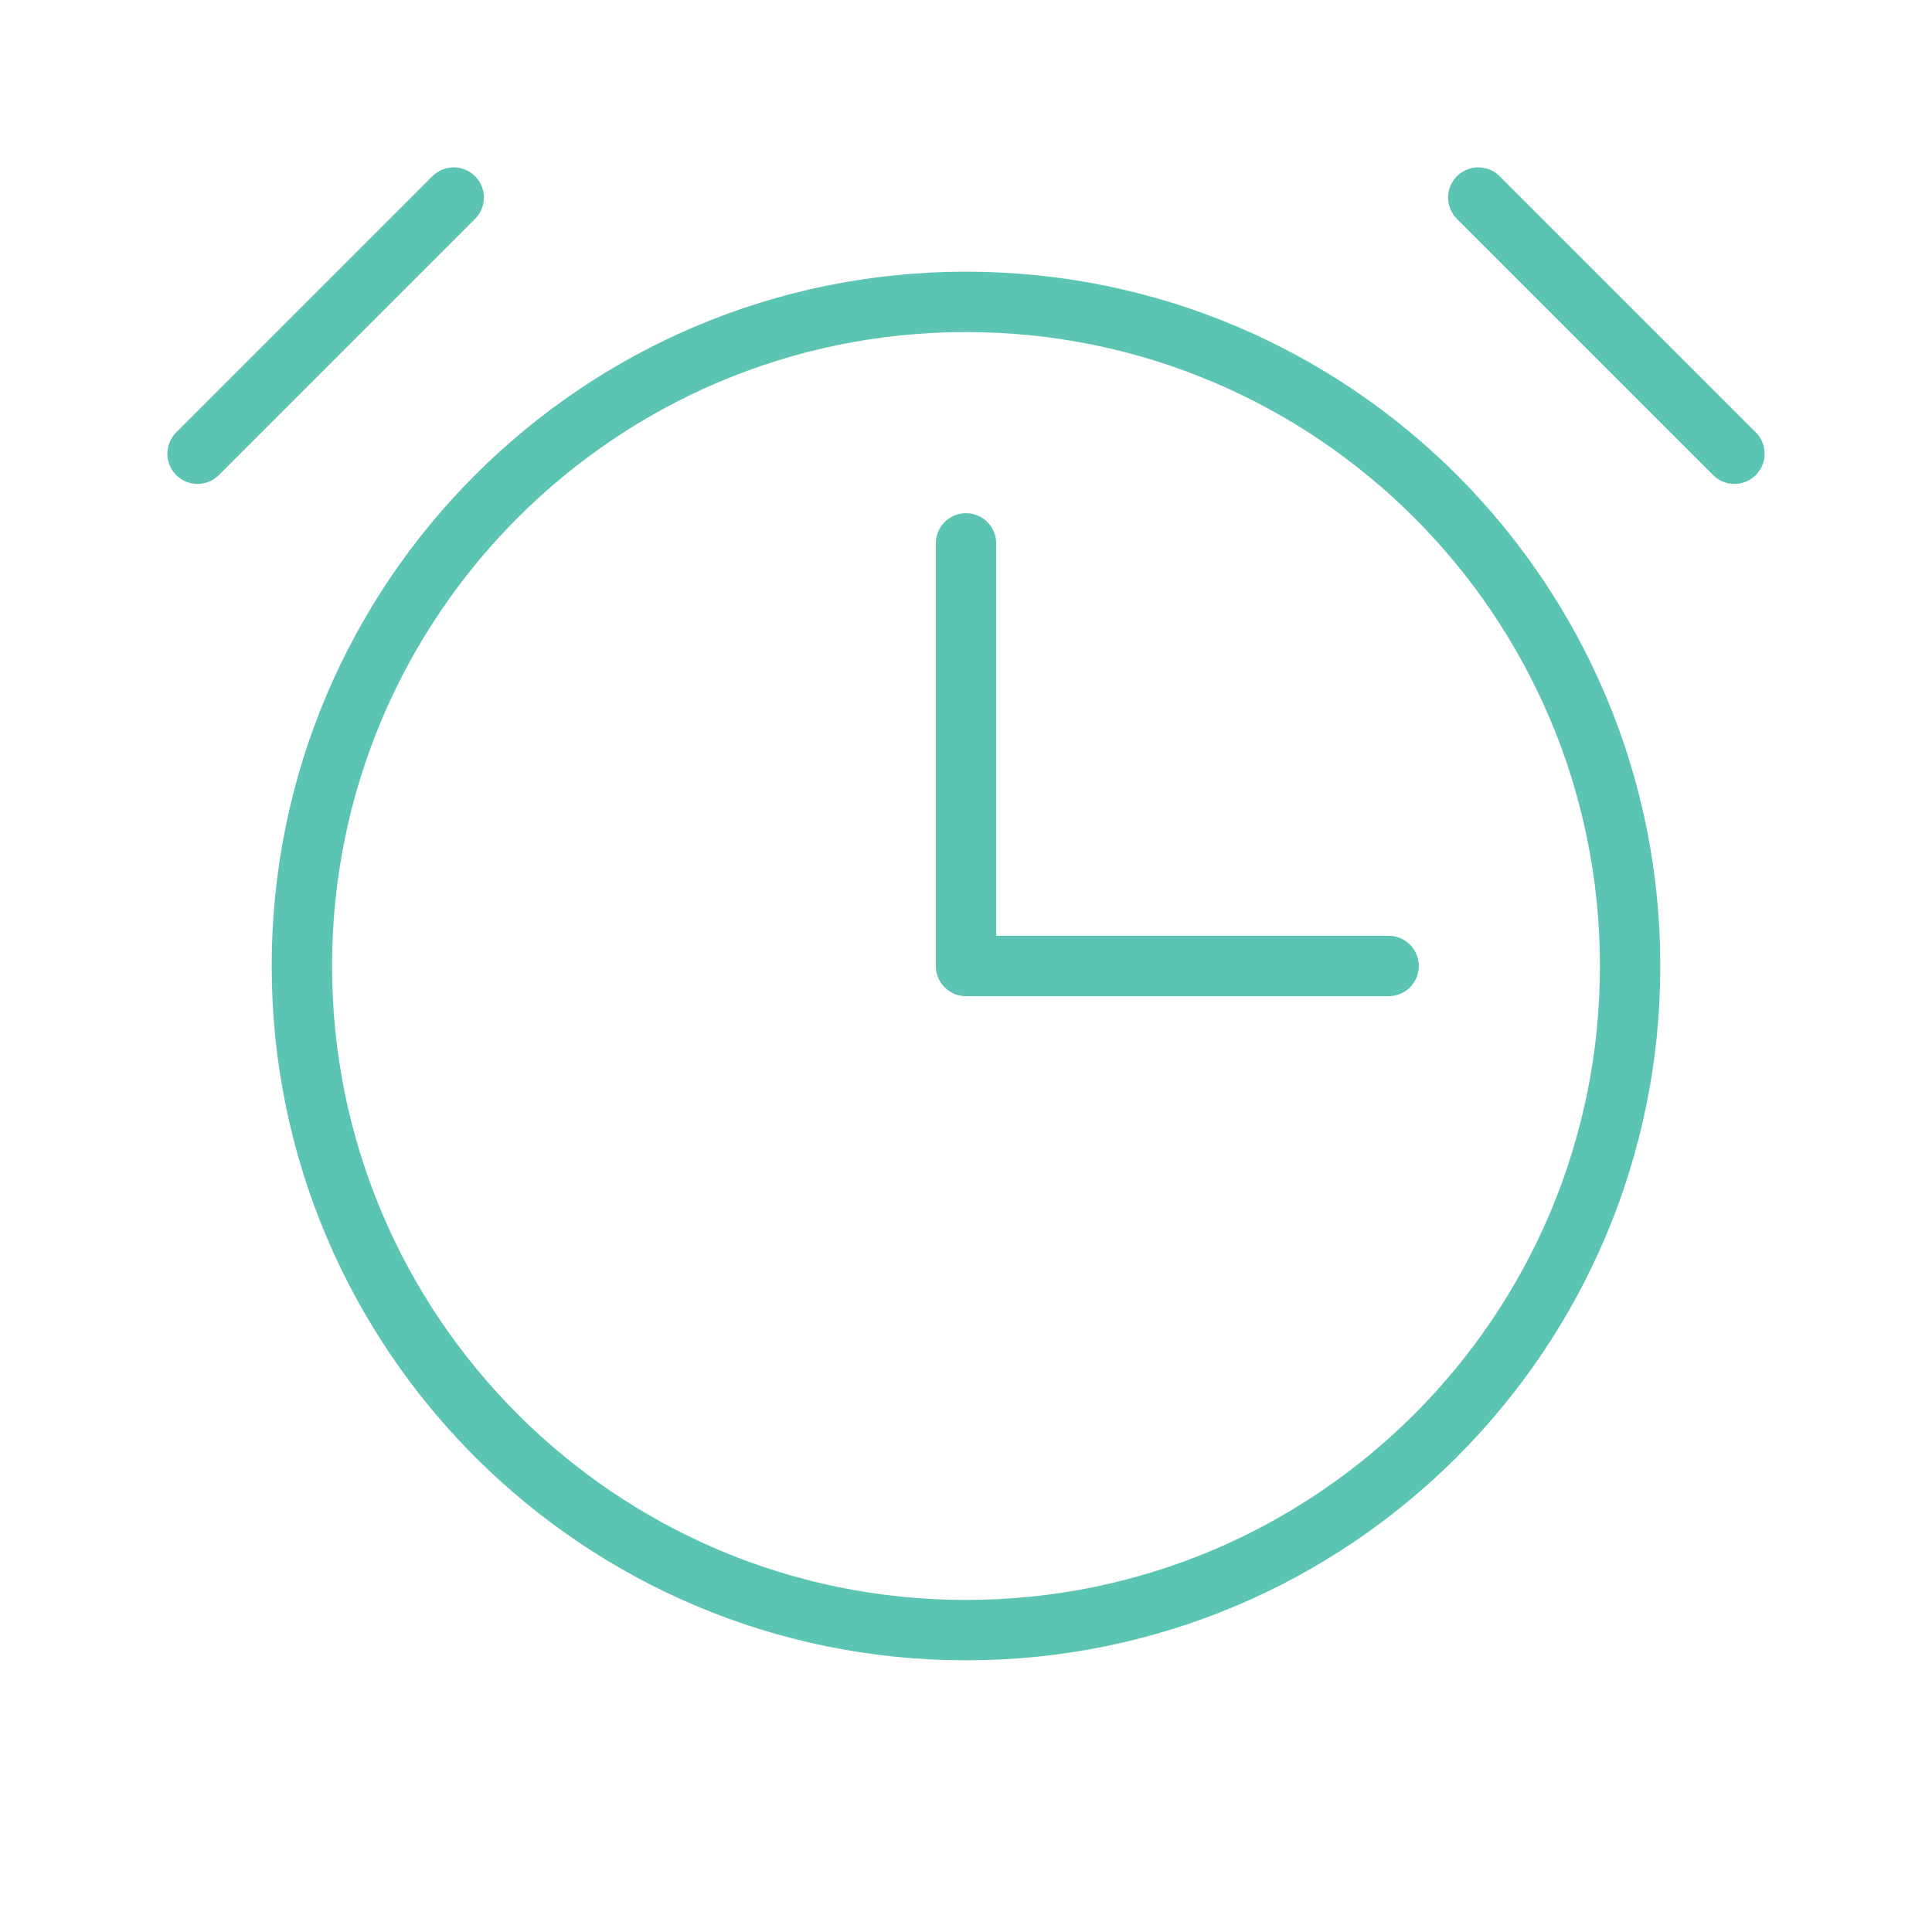 <?xml version="1.0" encoding="UTF-8"?> <svg xmlns="http://www.w3.org/2000/svg" width="32" height="32" viewBox="0 0 32 32" fill="none"> <path d="M16 9V16H23" stroke="#5CC4B2" stroke-linecap="round" stroke-linejoin="round"></path> <path d="M16 27C22.075 27 27 22.075 27 16C27 9.925 22.075 5 16 5C9.925 5 5 9.925 5 16C5 22.075 9.925 27 16 27Z" stroke="#5CC4B2" stroke-linecap="round" stroke-linejoin="round"></path> <path d="M24.485 3.272L28.728 7.515" stroke="#5CC4B2" stroke-linecap="round" stroke-linejoin="round"></path> <path d="M3.272 7.515L7.515 3.272" stroke="#5CC4B2" stroke-linecap="round" stroke-linejoin="round"></path> </svg> 